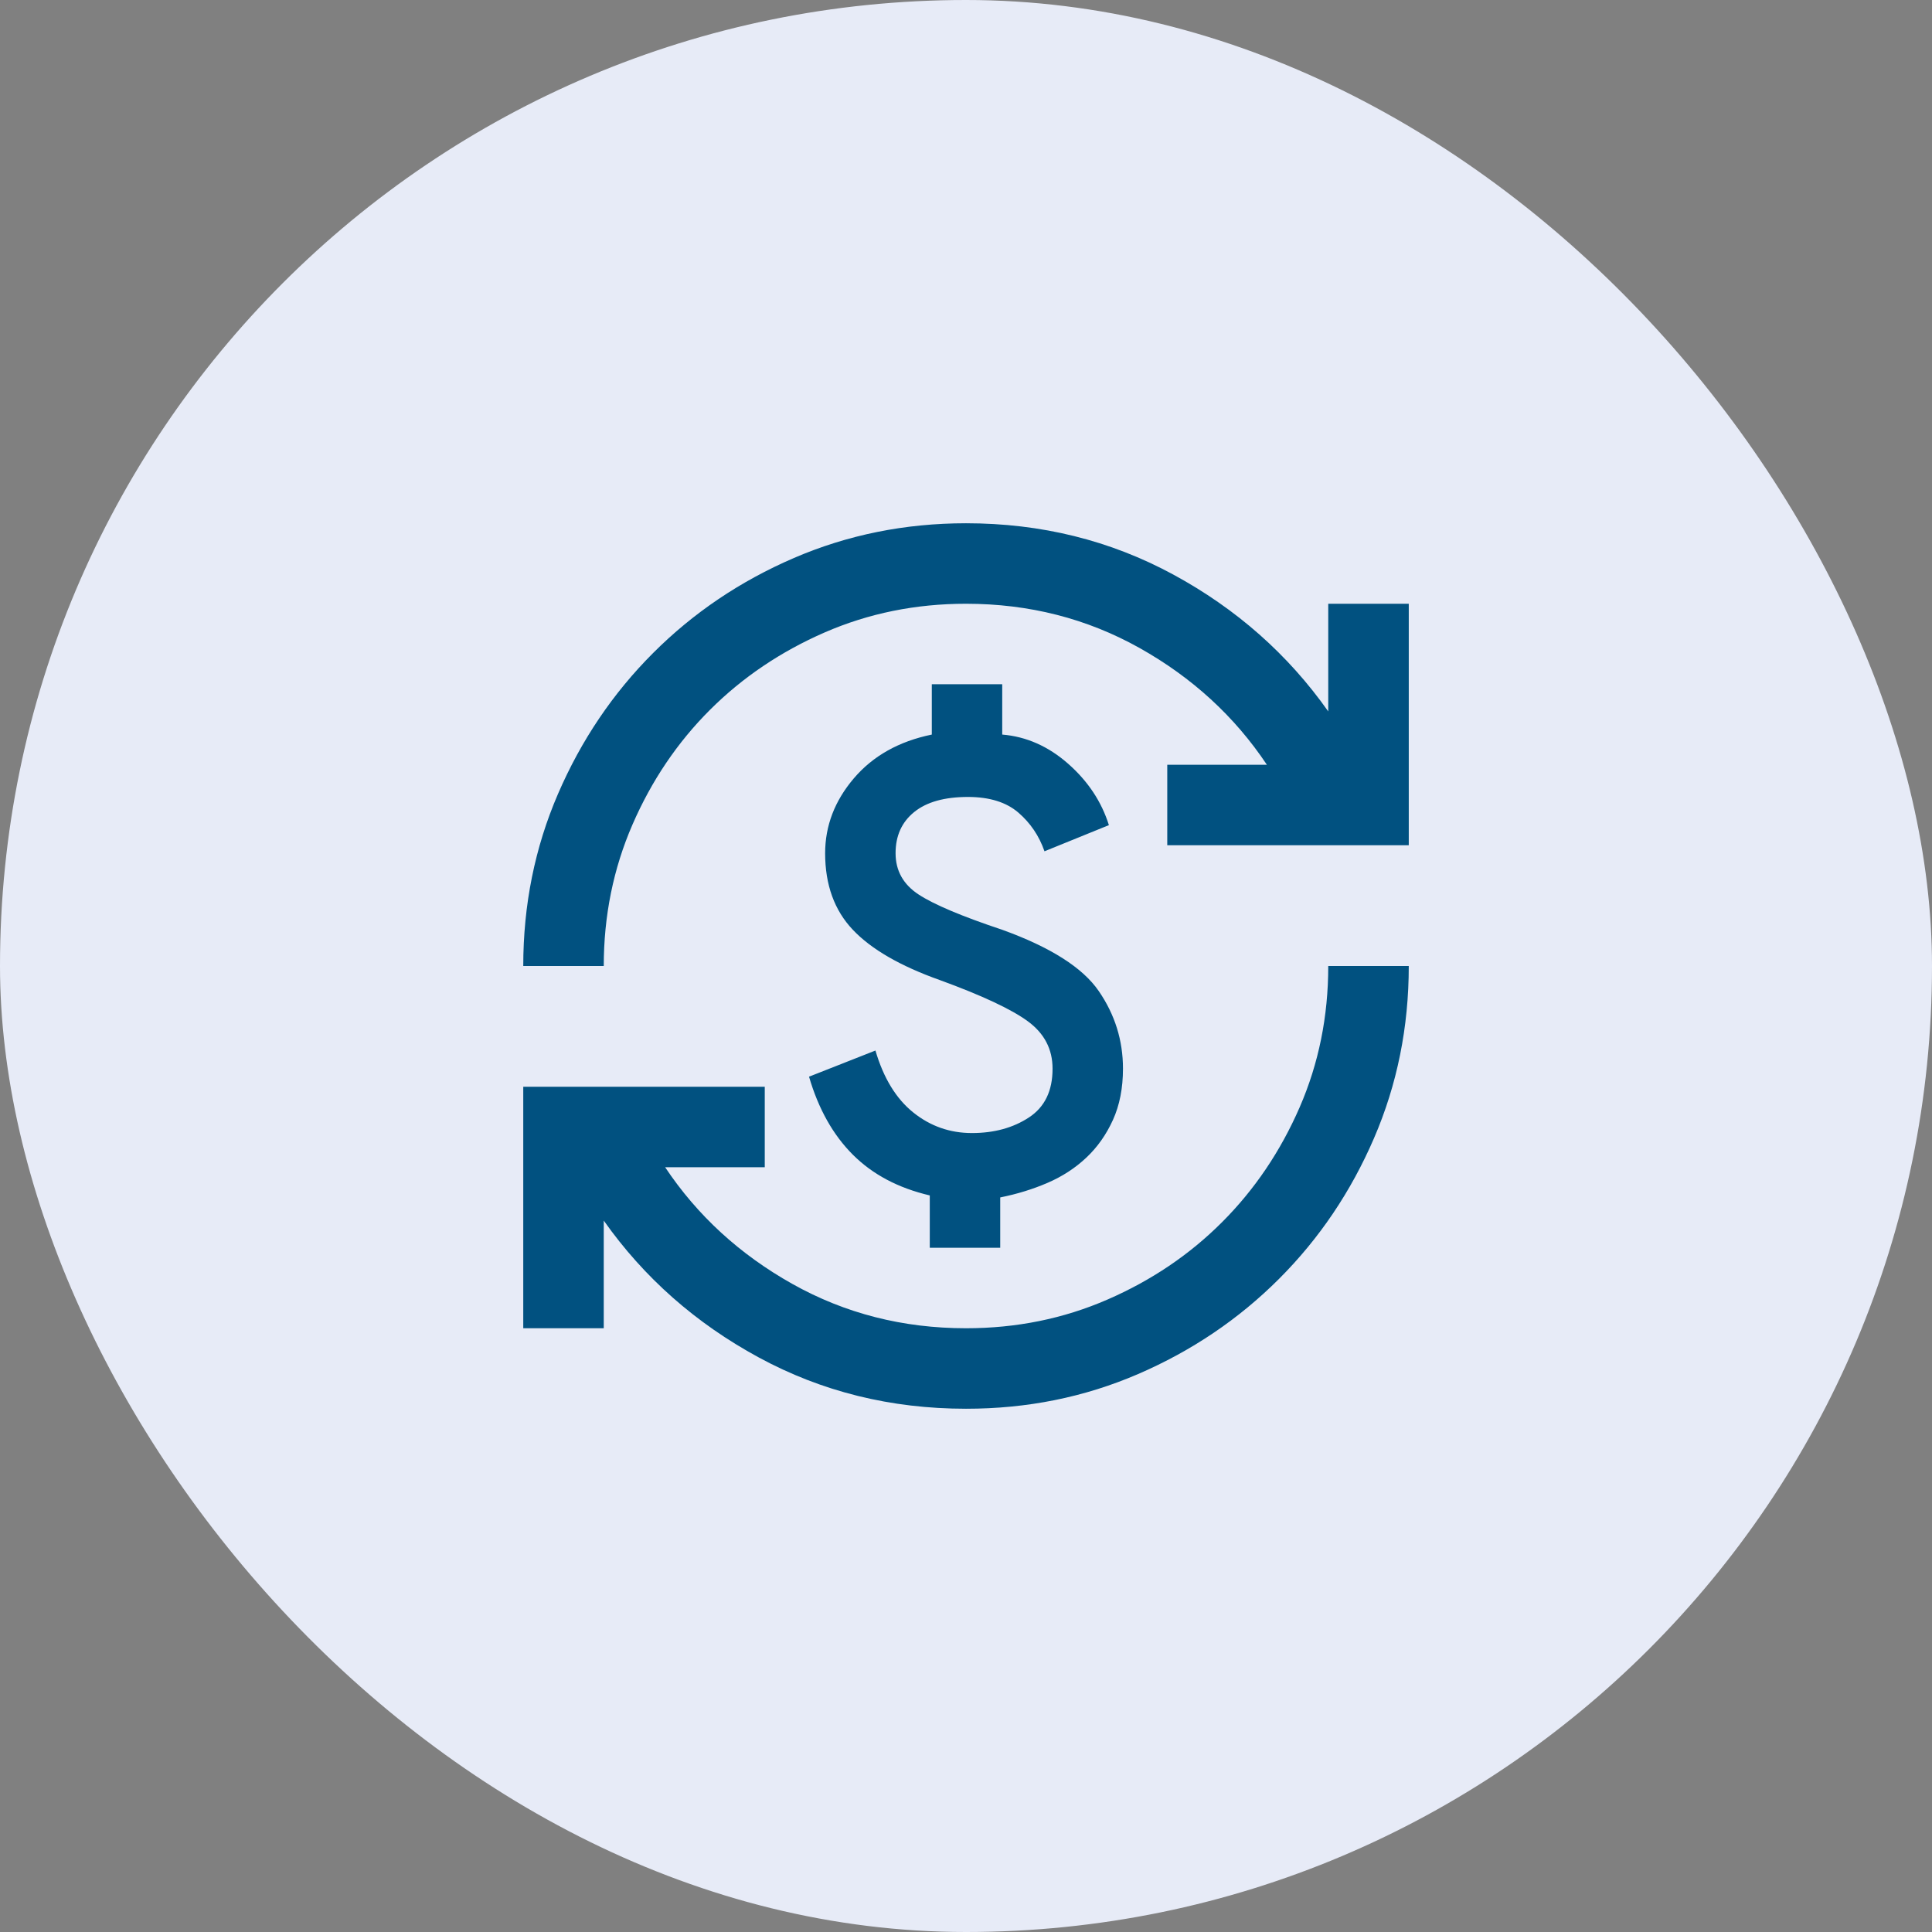 <svg width="80" height="80" viewBox="0 0 80 80" fill="none" xmlns="http://www.w3.org/2000/svg">
<rect x="0" y="0" width="80" height="80" fill="#808080" stroke="none"/>
<rect width="80" height="80" rx="40" fill="#E7EBF7"/>
<path d="M40 58.333C36.889 58.333 34.028 57.625 31.417 56.208C28.806 54.792 26.667 52.903 25 50.542V55H21.667V45H31.667V48.333H27.542C28.875 50.333 30.633 51.944 32.814 53.167C34.995 54.389 37.39 55 40 55C42.084 55 44.035 54.605 45.855 53.813C47.675 53.022 49.259 51.953 50.605 50.605C51.952 49.257 53.021 47.674 53.814 45.855C54.606 44.036 55.001 42.084 55 40H58.334C58.334 42.528 57.855 44.903 56.897 47.125C55.939 49.347 54.626 51.292 52.959 52.958C51.291 54.625 49.346 55.938 47.125 56.897C44.904 57.856 42.529 58.334 40 58.333ZM38.5 51.667V49.5C37.195 49.194 36.133 48.632 35.314 47.813C34.495 46.995 33.89 45.918 33.5 44.583L36.25 43.5C36.584 44.639 37.105 45.493 37.814 46.063C38.523 46.633 39.335 46.918 40.25 46.917C41.166 46.916 41.951 46.701 42.605 46.272C43.26 45.843 43.586 45.169 43.584 44.25C43.584 43.444 43.244 42.792 42.564 42.292C41.884 41.792 40.668 41.222 38.917 40.583C37.278 40 36.077 39.306 35.314 38.5C34.55 37.694 34.168 36.639 34.167 35.333C34.167 34.194 34.563 33.16 35.355 32.23C36.148 31.3 37.224 30.696 38.584 30.417V28.333H41.5V30.417C42.5 30.5 43.41 30.903 44.23 31.625C45.05 32.347 45.612 33.194 45.917 34.167L43.25 35.25C43.028 34.611 42.667 34.077 42.167 33.647C41.667 33.217 40.972 33.001 40.084 33C39.111 33 38.368 33.208 37.854 33.625C37.339 34.042 37.083 34.611 37.084 35.333C37.085 36.056 37.404 36.625 38.042 37.042C38.68 37.458 39.833 37.944 41.5 38.5C43.5 39.222 44.834 40.069 45.5 41.042C46.167 42.014 46.5 43.083 46.5 44.25C46.5 45.056 46.361 45.764 46.084 46.375C45.806 46.986 45.438 47.507 44.979 47.938C44.52 48.37 43.985 48.717 43.375 48.98C42.765 49.243 42.112 49.444 41.417 49.583V51.667H38.5ZM21.667 40C21.667 37.472 22.146 35.097 23.105 32.875C24.064 30.653 25.376 28.708 27.042 27.042C28.707 25.375 30.652 24.063 32.875 23.105C35.099 22.147 37.474 21.668 40 21.667C43.111 21.667 45.972 22.375 48.584 23.792C51.195 25.208 53.334 27.097 55 29.458V25H58.334V35H48.334V31.667H52.459C51.125 29.667 49.369 28.056 47.189 26.833C45.009 25.611 42.612 25 40 25C37.917 25 35.966 25.396 34.147 26.188C32.328 26.981 30.745 28.049 29.397 29.395C28.049 30.741 26.98 32.324 26.189 34.145C25.398 35.966 25.001 37.918 25 40H21.667Z" fill="#015180"/>
</svg>
